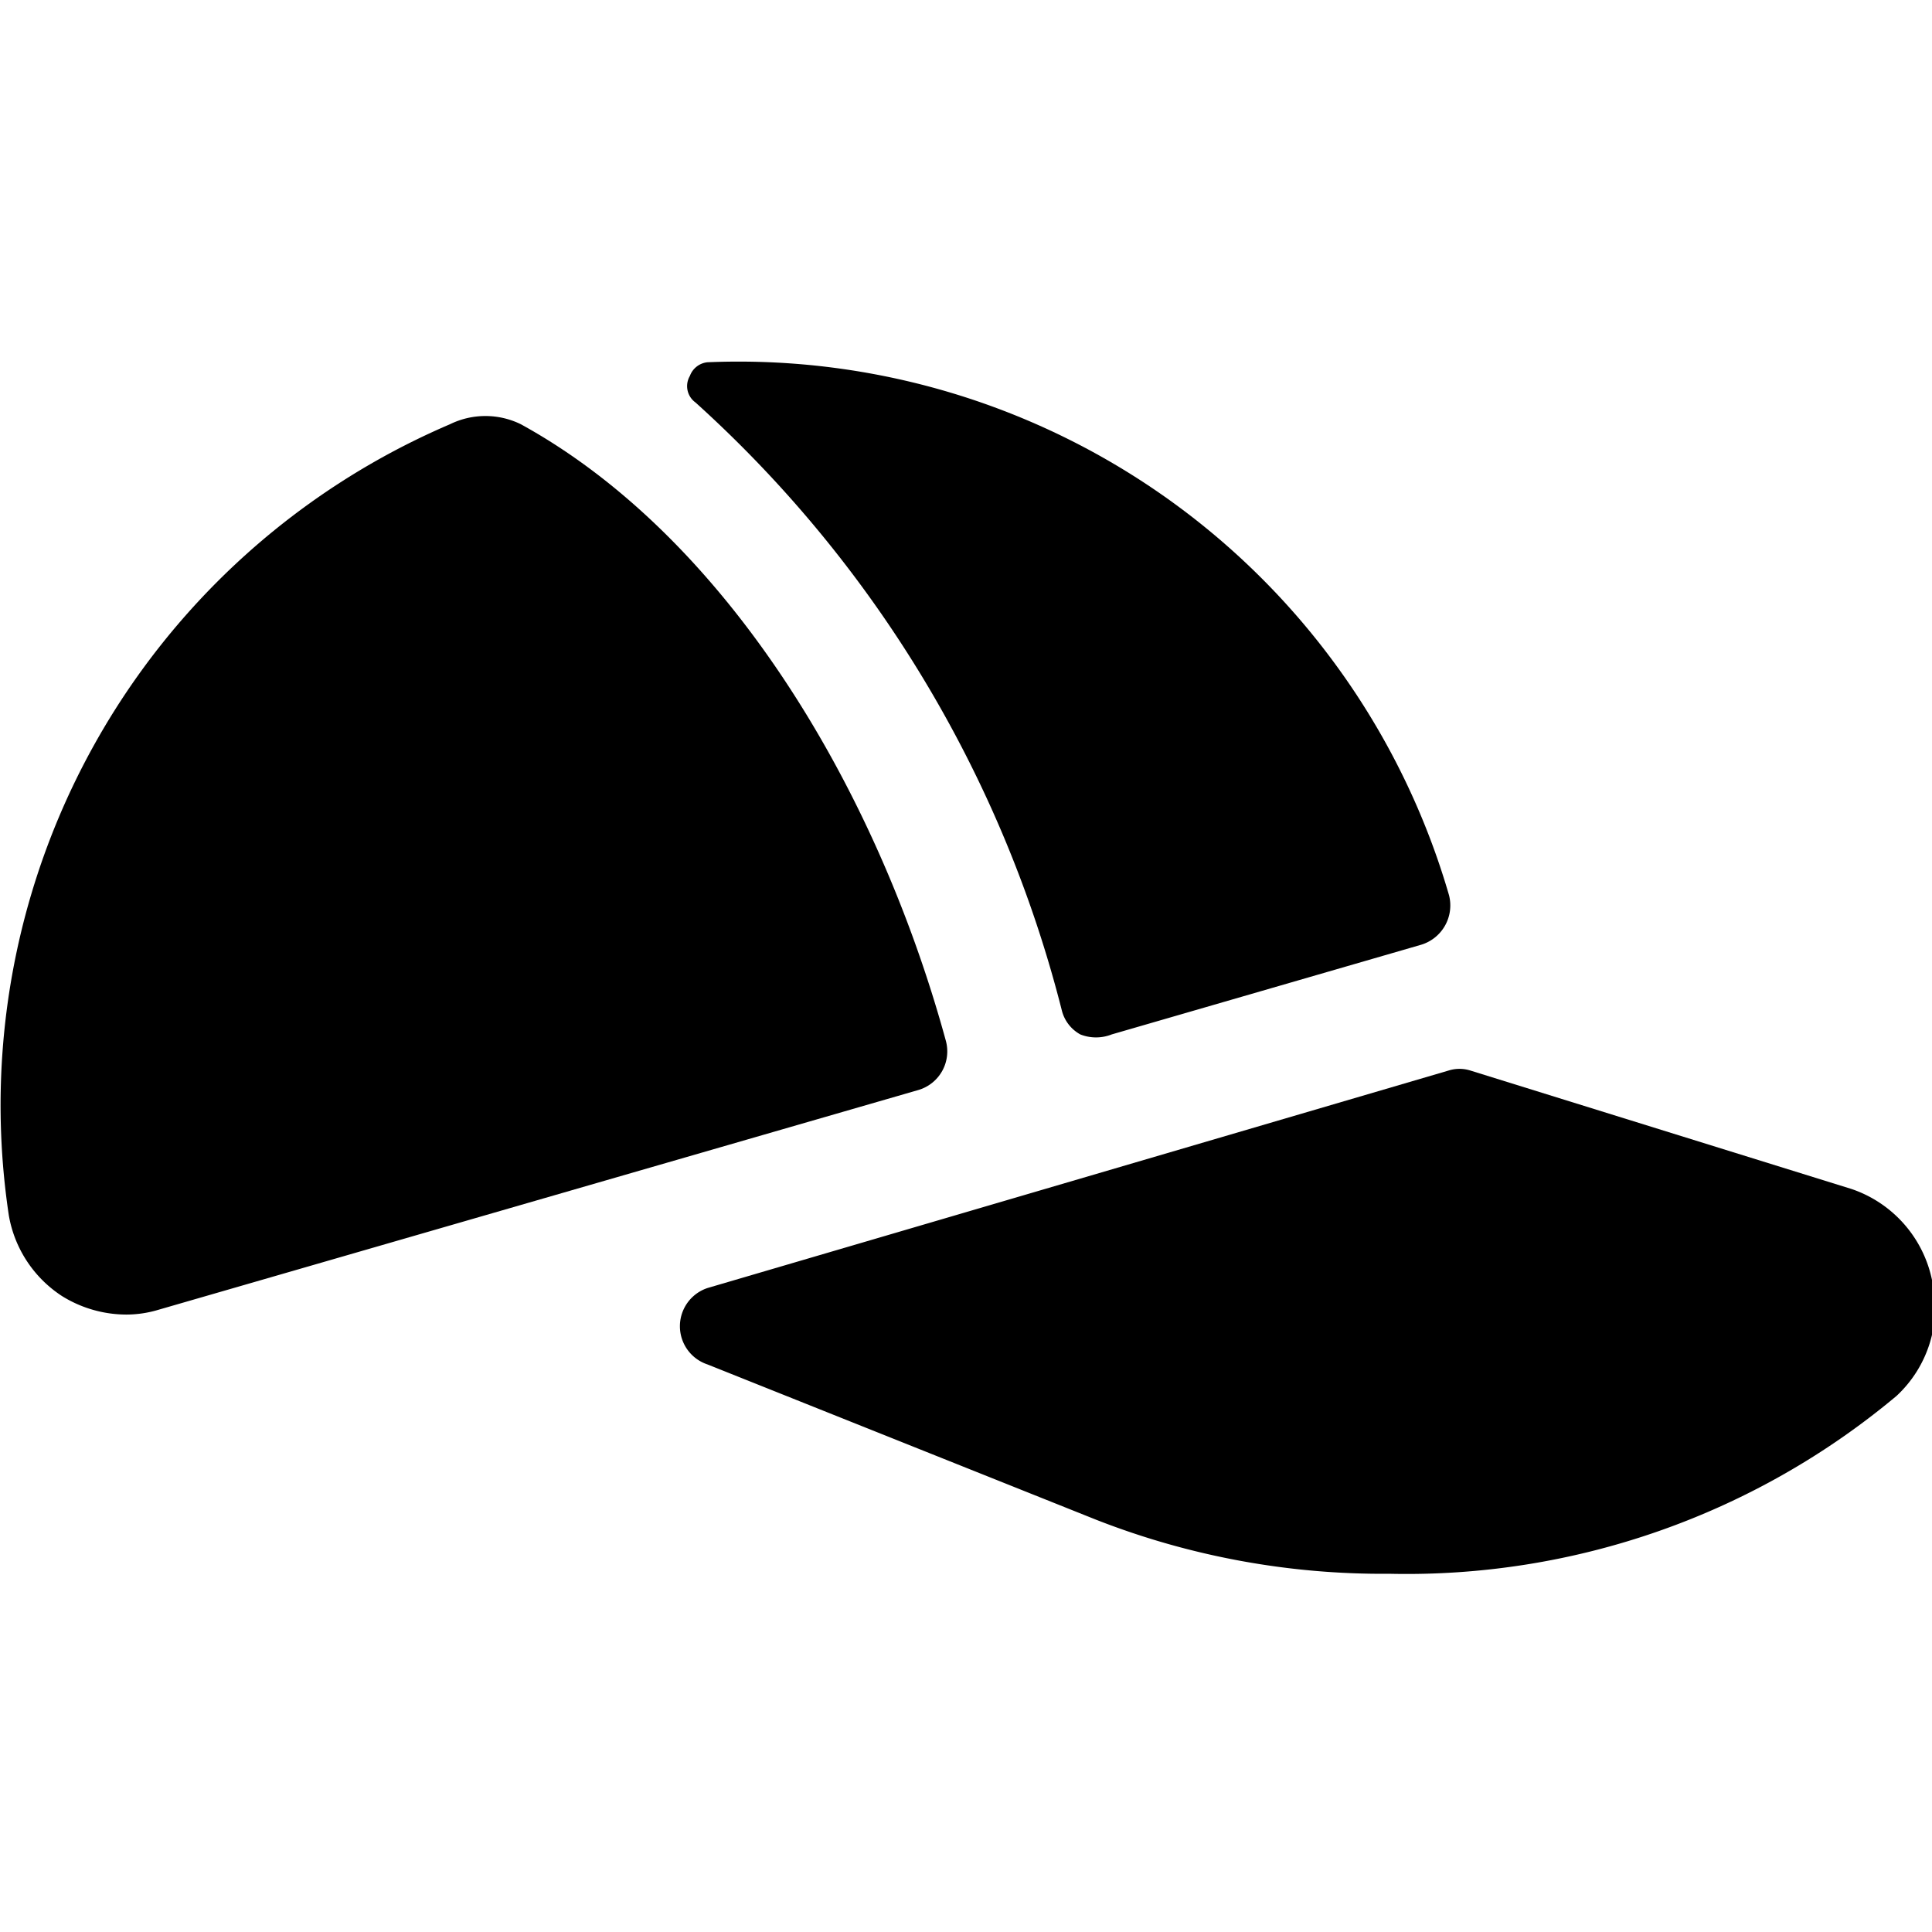 <svg xmlns="http://www.w3.org/2000/svg" viewBox="0 0 24 24"><g><g><path d="M6.47 5.27a1 1 0 0 0 -0.88 0A9.2 9.2 0 0 0 0.11 15.1a1.5 1.5 0 0 0 0.66 1 1.52 1.52 0 0 0 0.8 0.23 1.39 1.39 0 0 0 0.4 -0.06l9.44 -2.73a0.5 0.5 0 0 0 0.34 -0.61C10.88 9.75 9 6.66 6.47 5.27Z" fill="#000000" stroke-width="1"></path><path d="M18 11.12A9.19 9.19 0 0 0 8.79 4.5a0.26 0.26 0 0 0 -0.22 0.17 0.25 0.25 0 0 0 0.07 0.33 15.2 15.2 0 0 1 4.55 7.55 0.47 0.47 0 0 0 0.23 0.3 0.53 0.53 0 0 0 0.39 0l3.83 -1.11a0.51 0.51 0 0 0 0.36 -0.62Z" fill="#000000" stroke-width="1"></path></g><path d="M24 15.9a1.52 1.52 0 0 0 -1 -1.13l-4.73 -1.47a0.45 0.45 0 0 0 -0.28 0L8.79 16a0.5 0.5 0 0 0 0 0.95l4.83 1.93a9.76 9.76 0 0 0 3.64 0.67 9.48 9.48 0 0 0 6.3 -2.21A1.5 1.5 0 0 0 24 15.9Z" fill="#000000" stroke-width="1"></path></g></svg>